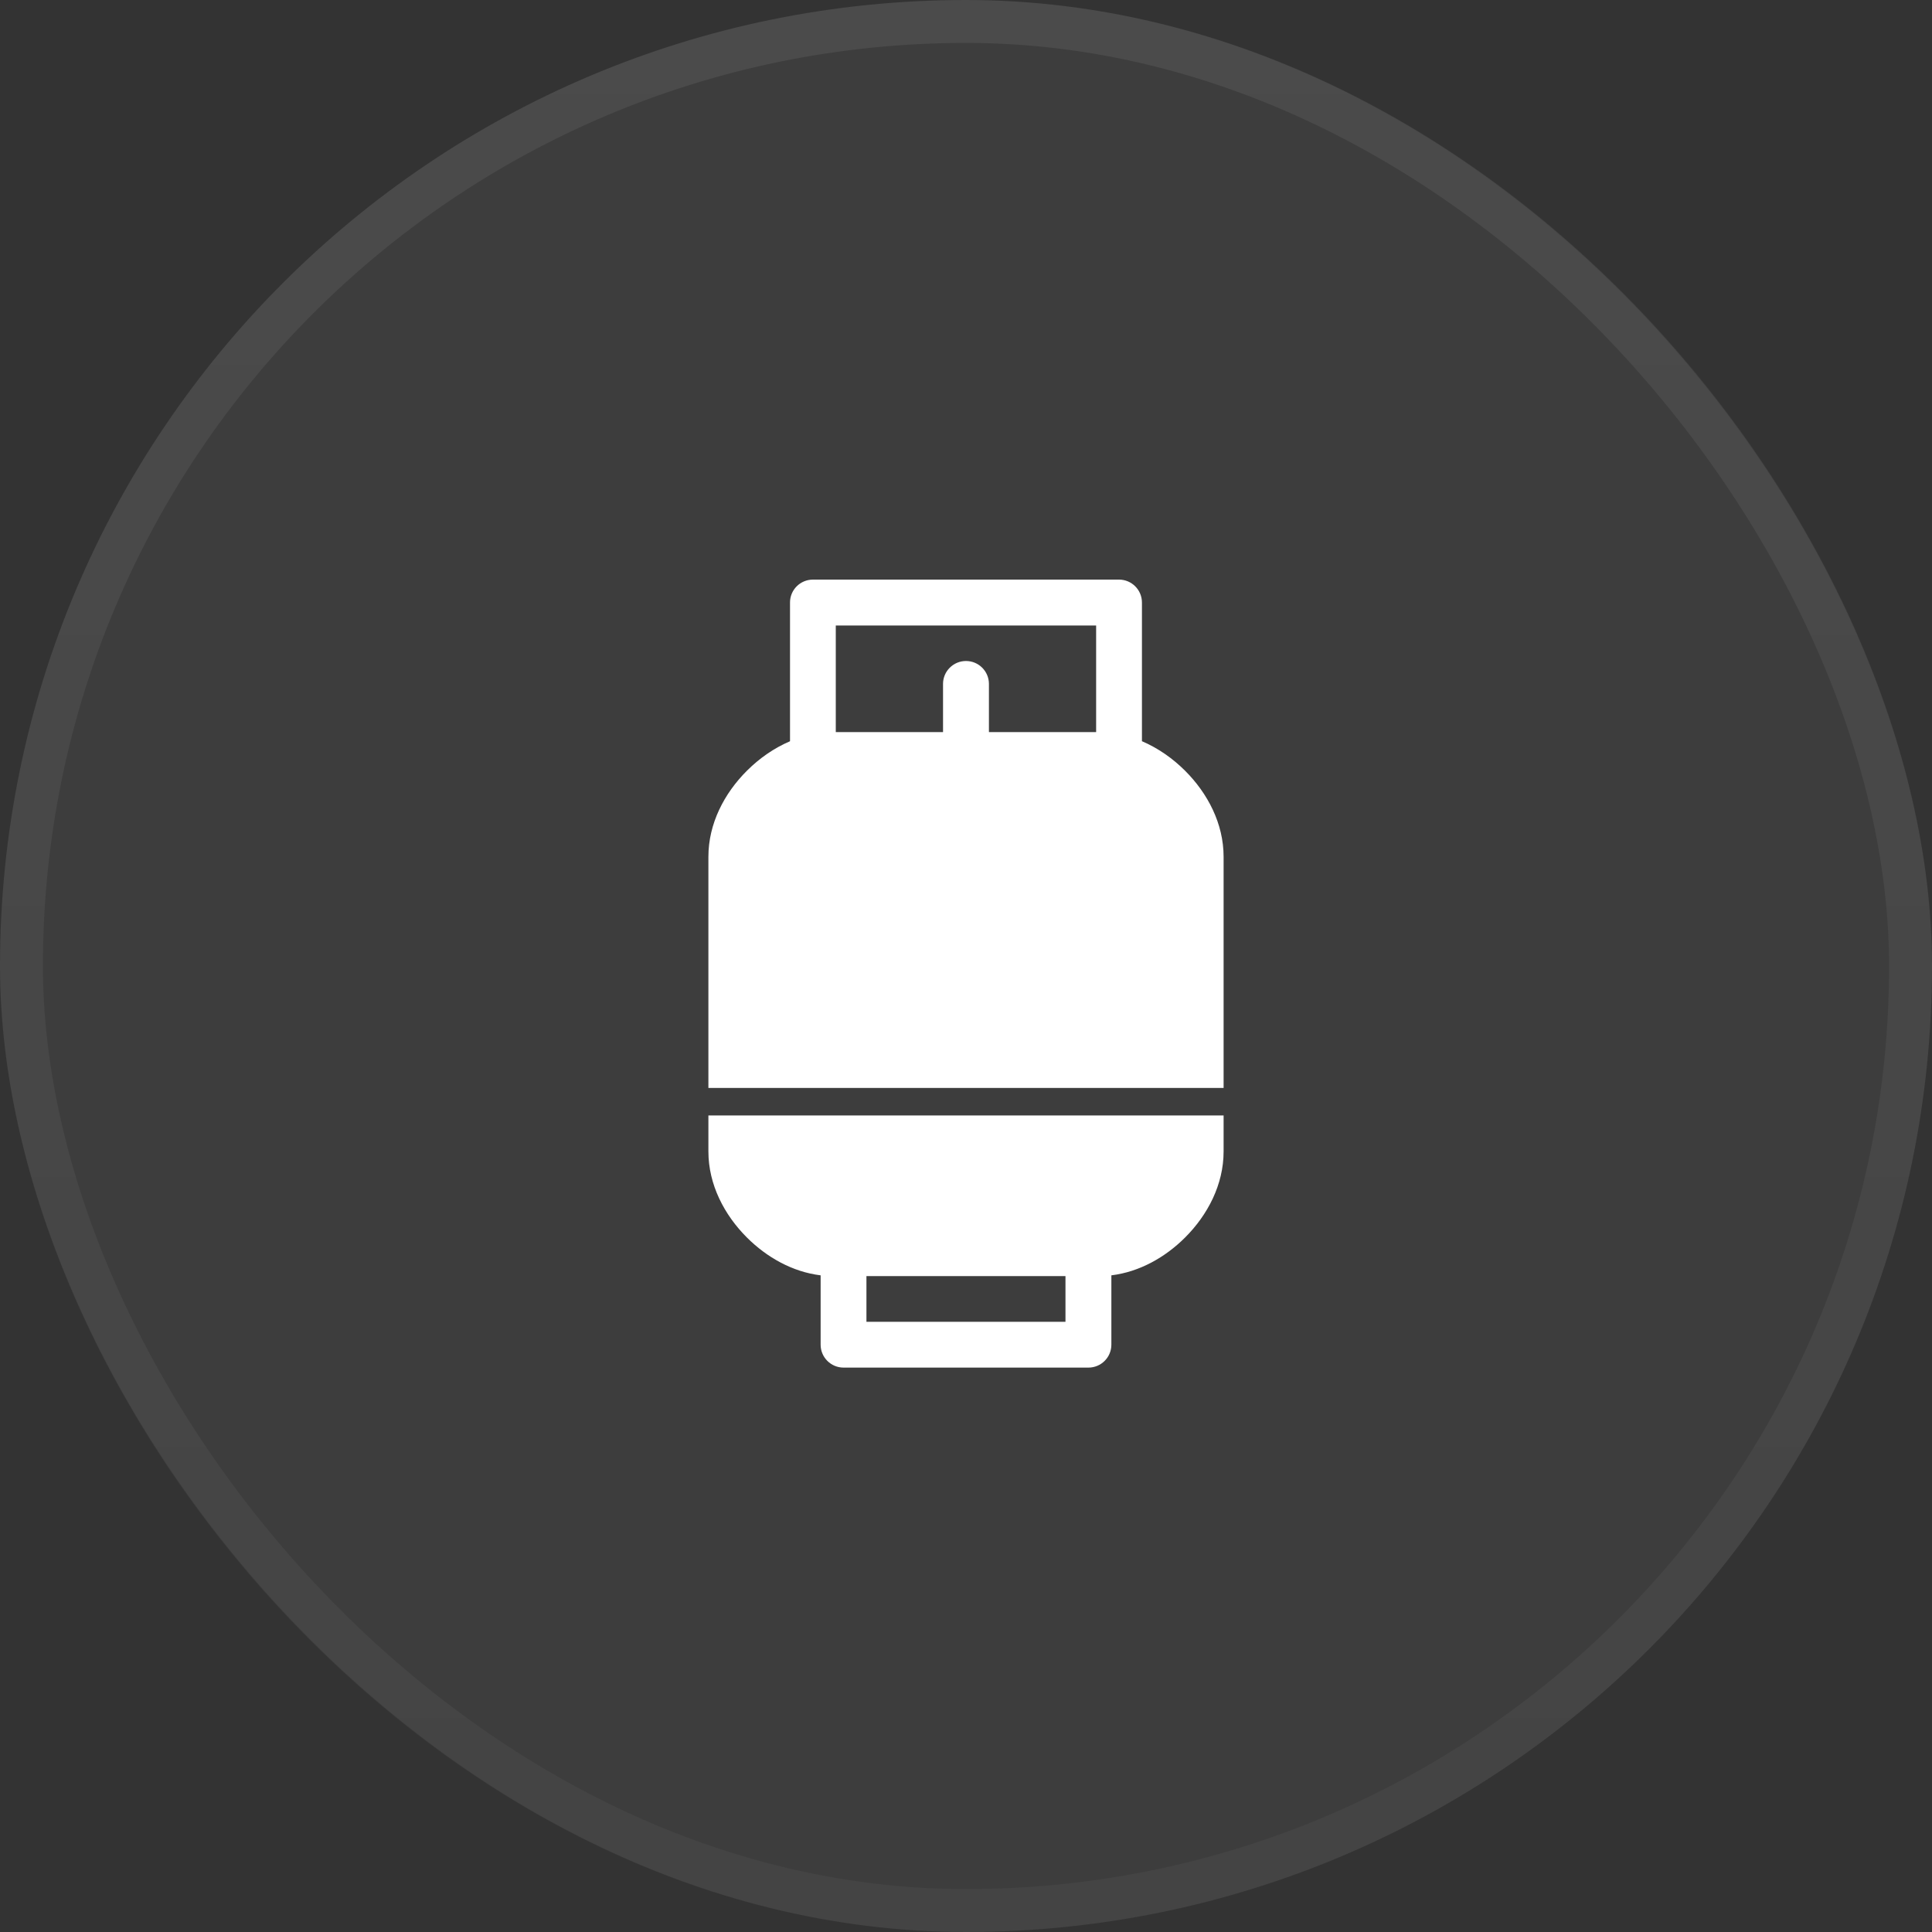 <svg width="45" height="45" viewBox="0 0 45 45" fill="none" xmlns="http://www.w3.org/2000/svg">
<rect x="0" y="0" width="45" height="45" fill="#333333" stroke="none"/>
<rect width="45" height="45" rx="22.5" fill="white" fill-opacity="0.05"/>
<rect x="0.5" y="0.5" width="44" height="44" rx="22" stroke="url(#paint0_linear_228_558)" stroke-opacity="0.07"/>
<path d="M18.935 13.5C18.64 13.5 18.4 13.739 18.401 14.034V17.265C18.027 17.424 17.687 17.663 17.4 17.949C16.87 18.476 16.5 19.184 16.5 19.955V25.341H28.5V19.955C28.5 19.184 28.13 18.477 27.6 17.949C27.313 17.663 26.972 17.424 26.598 17.264V14.034C26.598 13.739 26.359 13.5 26.064 13.5L18.935 13.5ZM19.467 14.569H25.531V17.052H23.034V15.928C23.033 15.634 22.794 15.396 22.5 15.396C22.205 15.396 21.966 15.634 21.965 15.928V17.052H19.467V14.569ZM16.5 25.981V26.82C16.5 27.591 16.87 28.299 17.4 28.827C17.861 29.286 18.458 29.625 19.114 29.705V31.32C19.114 31.614 19.352 31.853 19.647 31.854H25.352C25.647 31.854 25.886 31.615 25.886 31.32V29.705C26.541 29.625 27.139 29.286 27.6 28.827C28.13 28.299 28.5 27.591 28.5 26.82V25.981H16.5ZM20.181 29.723H24.817V30.787H20.181V29.723Z" fill="white"/>
<defs>
<linearGradient id="paint0_linear_228_558" x1="22.5" y1="0" x2="22.5" y2="45" gradientUnits="userSpaceOnUse">
<stop stop-color="white"/>
<stop offset="1" stop-color="#999999"/>
</linearGradient>
</defs>
</svg>
